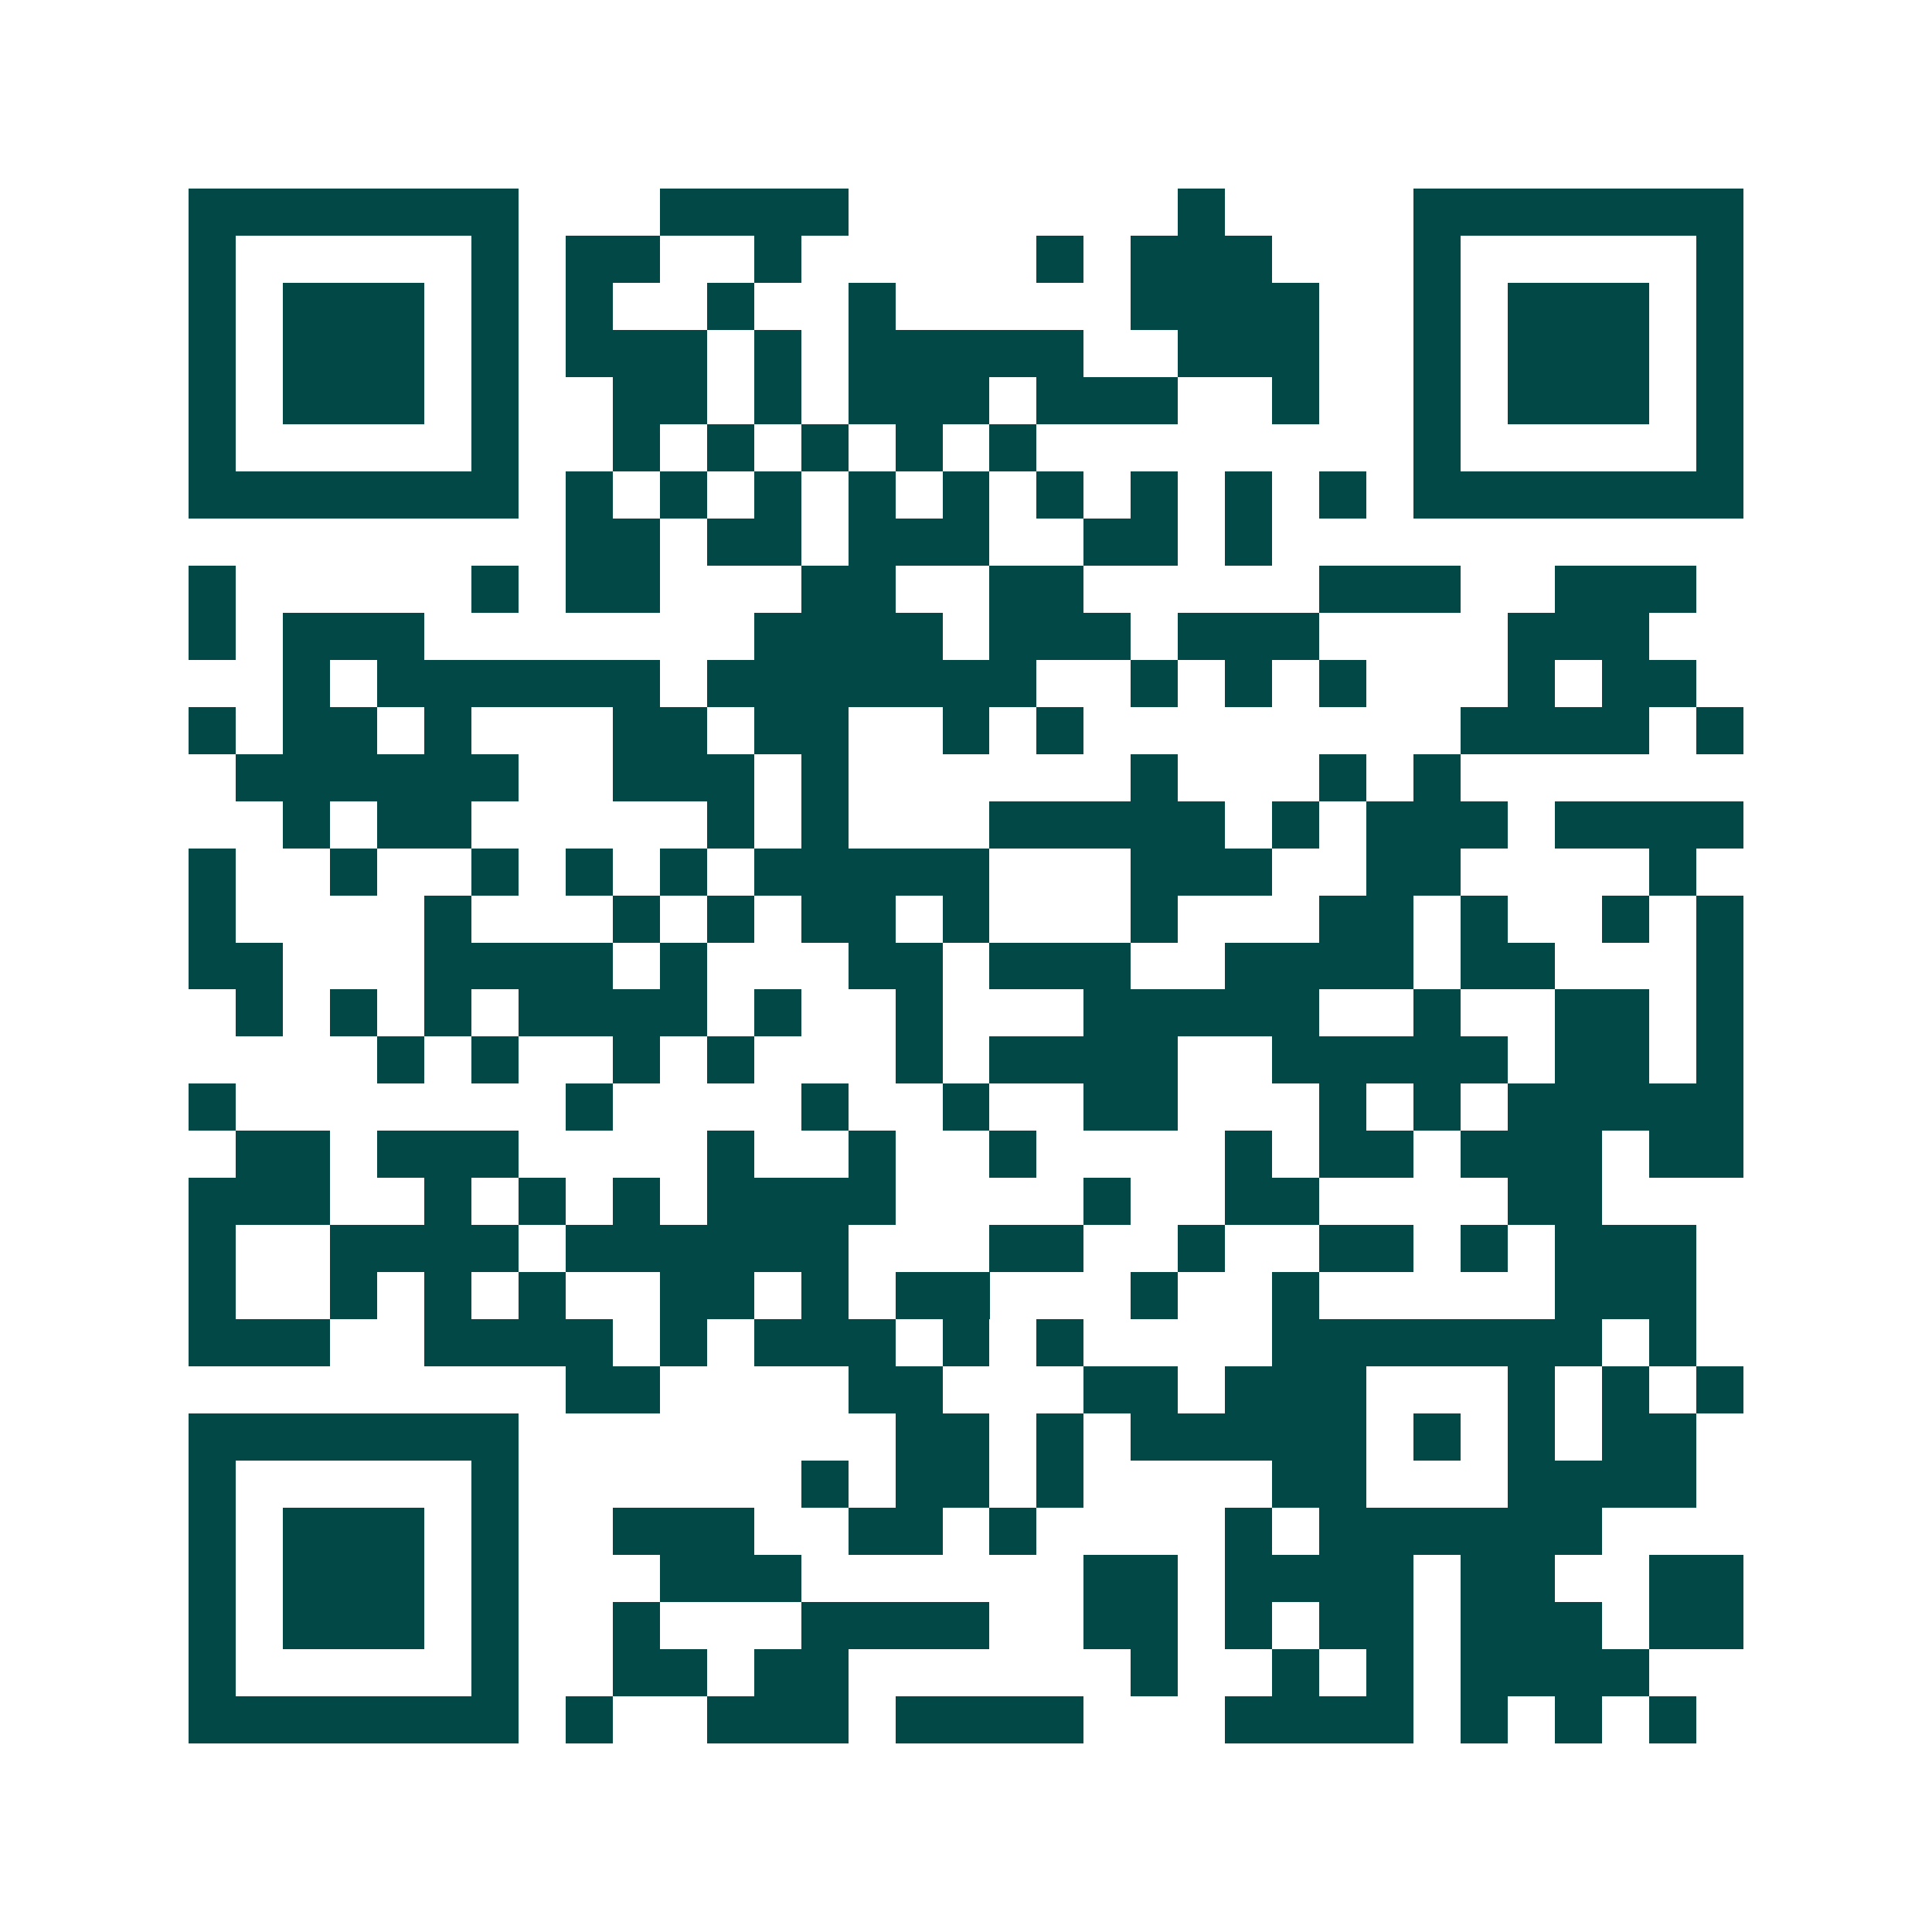 <svg xmlns="http://www.w3.org/2000/svg" width="200" height="200" viewBox="0 0 41 41" shape-rendering="crispEdges"><path fill="#ffffff" d="M0 0h41v41H0z"/><path stroke="#014847" d="M4 4.5h7m3 0h4m7 0h1m4 0h7M4 5.5h1m5 0h1m1 0h2m2 0h1m5 0h1m1 0h3m3 0h1m5 0h1M4 6.5h1m1 0h3m1 0h1m1 0h1m2 0h1m2 0h1m5 0h4m2 0h1m1 0h3m1 0h1M4 7.5h1m1 0h3m1 0h1m1 0h3m1 0h1m1 0h5m2 0h3m2 0h1m1 0h3m1 0h1M4 8.5h1m1 0h3m1 0h1m2 0h2m1 0h1m1 0h3m1 0h3m2 0h1m2 0h1m1 0h3m1 0h1M4 9.5h1m5 0h1m2 0h1m1 0h1m1 0h1m1 0h1m1 0h1m8 0h1m5 0h1M4 10.5h7m1 0h1m1 0h1m1 0h1m1 0h1m1 0h1m1 0h1m1 0h1m1 0h1m1 0h1m1 0h7M12 11.5h2m1 0h2m1 0h3m2 0h2m1 0h1M4 12.5h1m5 0h1m1 0h2m3 0h2m2 0h2m5 0h3m2 0h3M4 13.5h1m1 0h3m7 0h4m1 0h3m1 0h3m4 0h3M6 14.5h1m1 0h6m1 0h7m2 0h1m1 0h1m1 0h1m3 0h1m1 0h2M4 15.5h1m1 0h2m1 0h1m3 0h2m1 0h2m2 0h1m1 0h1m8 0h4m1 0h1M5 16.5h6m2 0h3m1 0h1m6 0h1m3 0h1m1 0h1M6 17.5h1m1 0h2m5 0h1m1 0h1m3 0h5m1 0h1m1 0h3m1 0h4M4 18.5h1m2 0h1m2 0h1m1 0h1m1 0h1m1 0h5m3 0h3m2 0h2m4 0h1M4 19.5h1m4 0h1m3 0h1m1 0h1m1 0h2m1 0h1m3 0h1m3 0h2m1 0h1m2 0h1m1 0h1M4 20.5h2m3 0h4m1 0h1m3 0h2m1 0h3m2 0h4m1 0h2m3 0h1M5 21.5h1m1 0h1m1 0h1m1 0h4m1 0h1m2 0h1m3 0h5m2 0h1m2 0h2m1 0h1M8 22.5h1m1 0h1m2 0h1m1 0h1m3 0h1m1 0h4m2 0h5m1 0h2m1 0h1M4 23.5h1m7 0h1m4 0h1m2 0h1m2 0h2m3 0h1m1 0h1m1 0h5M5 24.5h2m1 0h3m4 0h1m2 0h1m2 0h1m4 0h1m1 0h2m1 0h3m1 0h2M4 25.5h3m2 0h1m1 0h1m1 0h1m1 0h4m4 0h1m2 0h2m4 0h2M4 26.5h1m2 0h4m1 0h6m3 0h2m2 0h1m2 0h2m1 0h1m1 0h3M4 27.5h1m2 0h1m1 0h1m1 0h1m2 0h2m1 0h1m1 0h2m3 0h1m2 0h1m5 0h3M4 28.5h3m2 0h4m1 0h1m1 0h3m1 0h1m1 0h1m4 0h7m1 0h1M12 29.5h2m4 0h2m3 0h2m1 0h3m3 0h1m1 0h1m1 0h1M4 30.5h7m8 0h2m1 0h1m1 0h5m1 0h1m1 0h1m1 0h2M4 31.5h1m5 0h1m6 0h1m1 0h2m1 0h1m4 0h2m3 0h4M4 32.5h1m1 0h3m1 0h1m2 0h3m2 0h2m1 0h1m4 0h1m1 0h6M4 33.5h1m1 0h3m1 0h1m3 0h3m6 0h2m1 0h4m1 0h2m2 0h2M4 34.5h1m1 0h3m1 0h1m2 0h1m3 0h4m2 0h2m1 0h1m1 0h2m1 0h3m1 0h2M4 35.5h1m5 0h1m2 0h2m1 0h2m6 0h1m2 0h1m1 0h1m1 0h4M4 36.5h7m1 0h1m2 0h3m1 0h4m3 0h4m1 0h1m1 0h1m1 0h1"/></svg>
